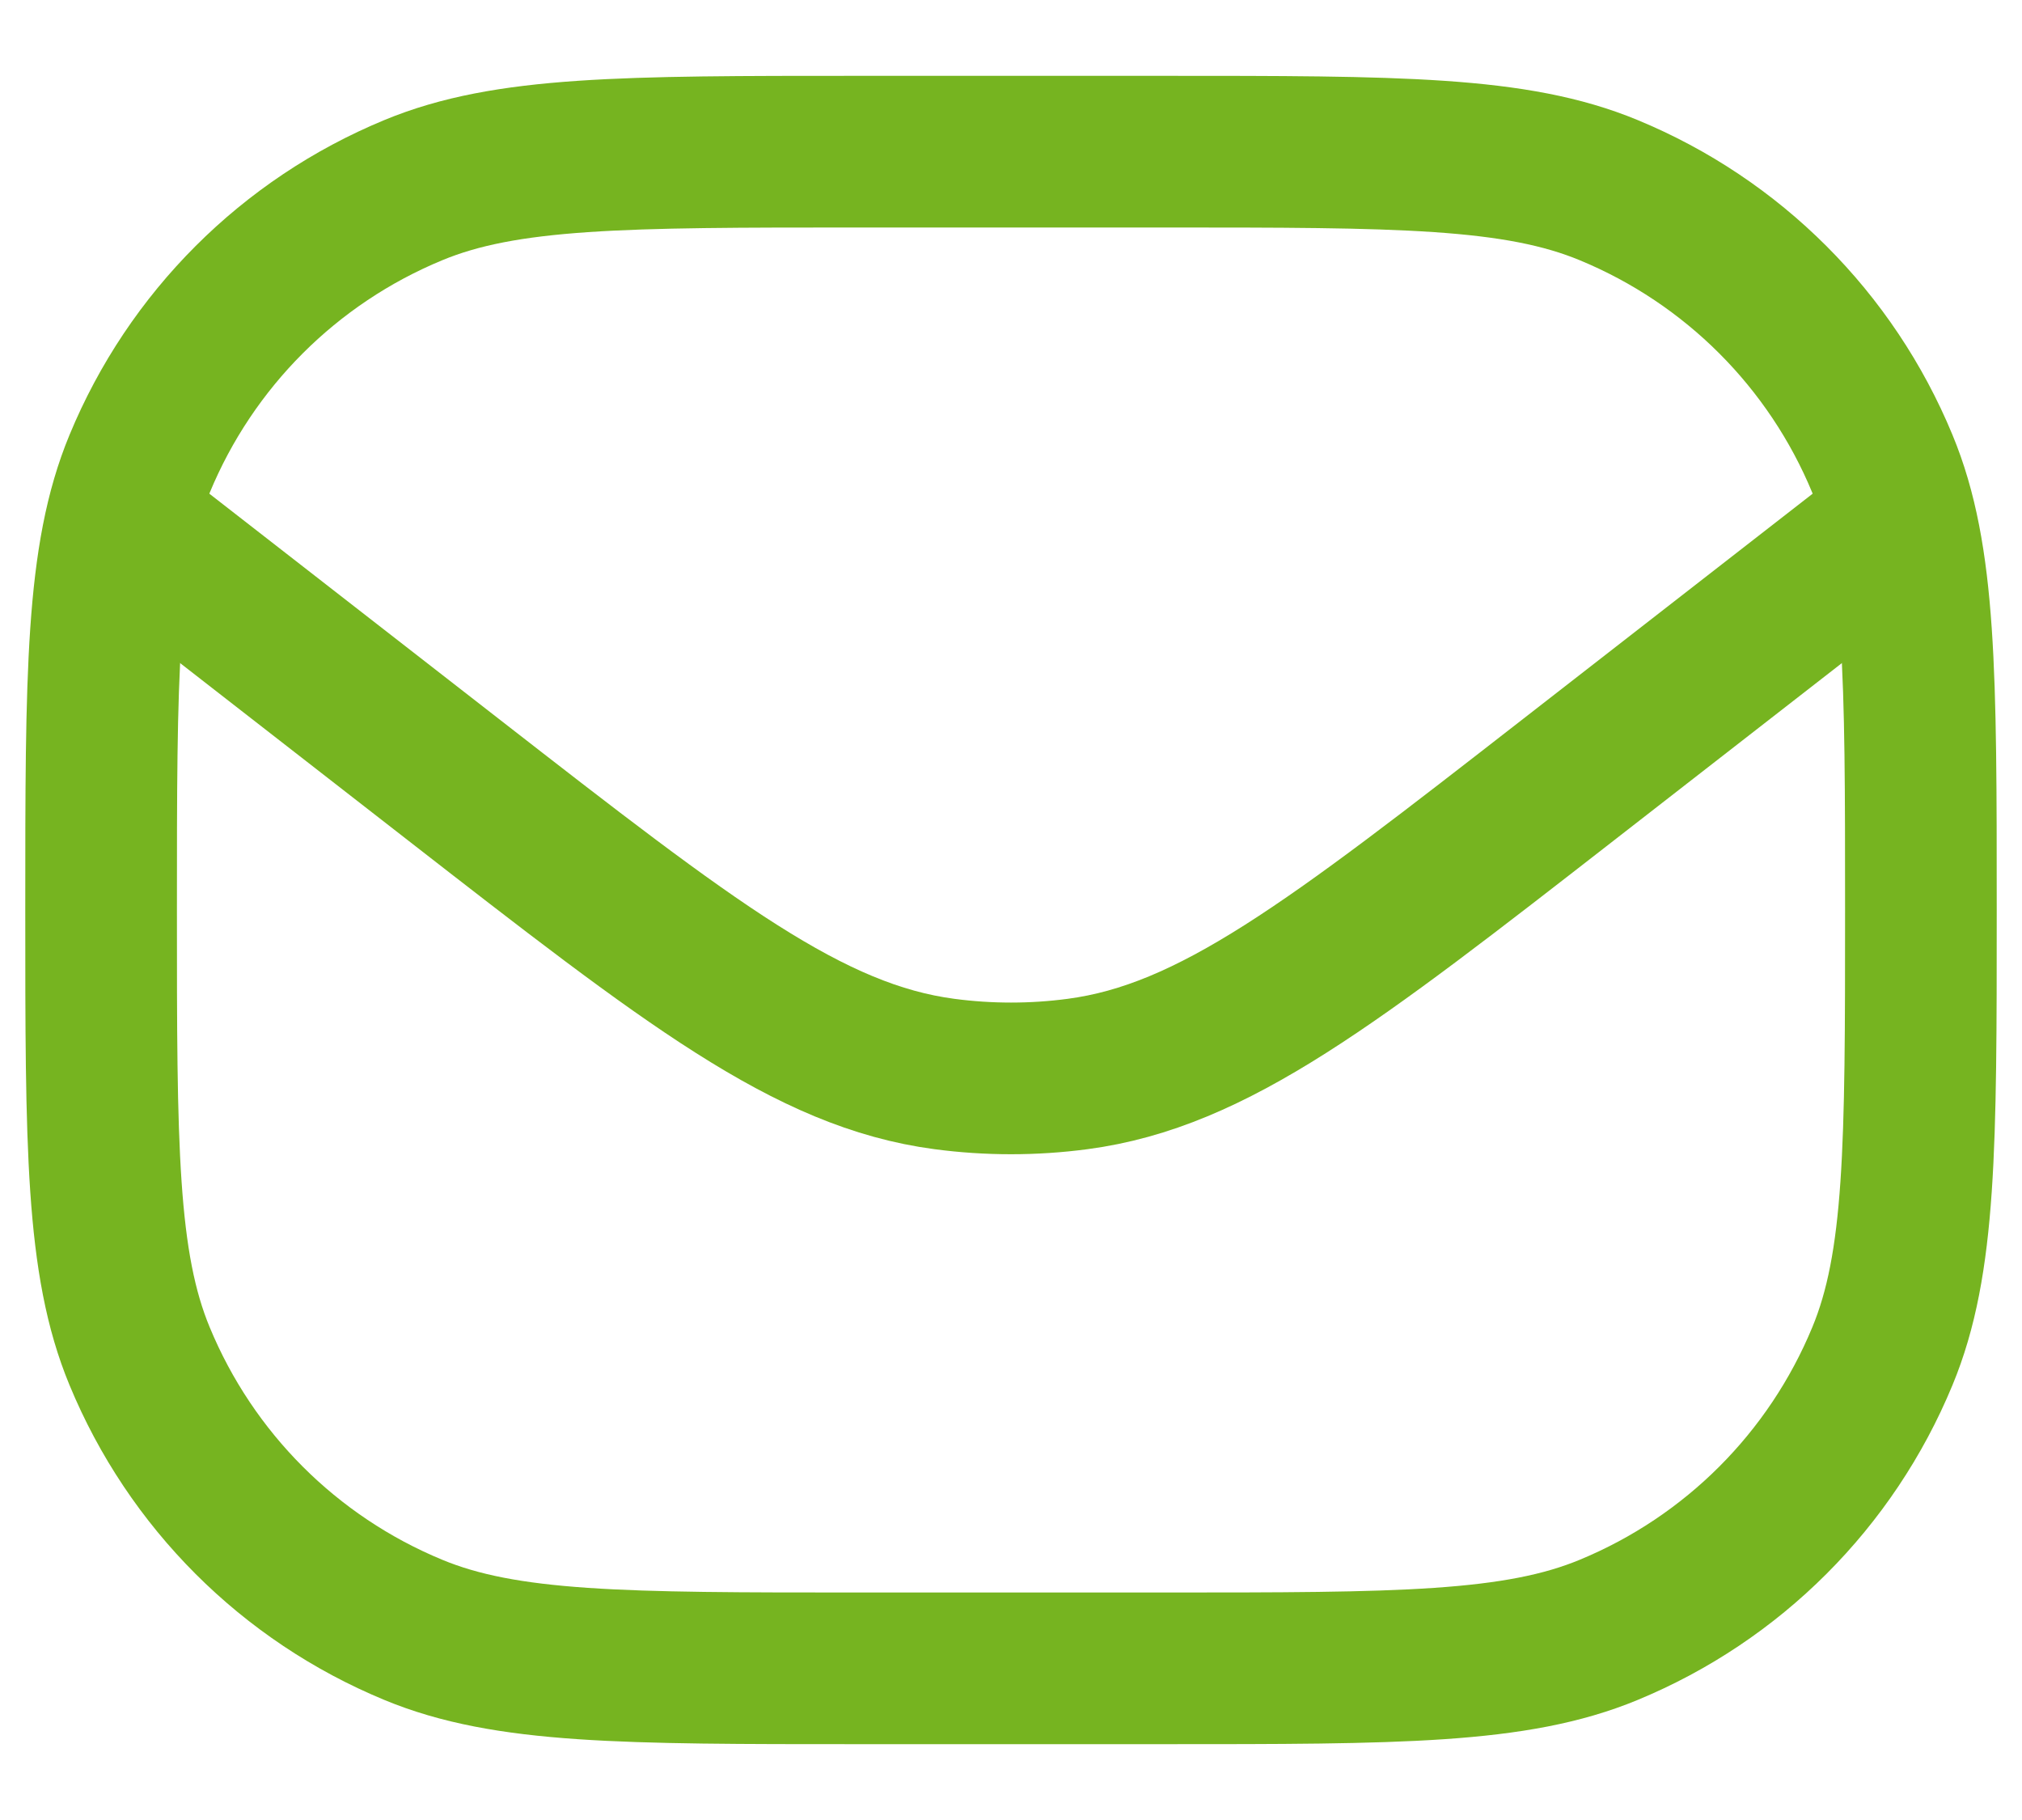 <svg width="20" height="18" viewBox="0 0 20 18" fill="none" xmlns="http://www.w3.org/2000/svg"><path d="M1 9C1 6.67 1 5.505 1.381 4.587C1.888 3.361 2.861 2.388 4.087 1.881C5.005 1.5 6.17 1.5 8.5 1.5H11.5C13.83 1.5 14.995 1.5 15.913 1.881C17.139 2.388 18.112 3.361 18.619 4.587C19 5.505 19 6.67 19 9V9C19 11.33 19 12.495 18.619 13.413C18.112 14.639 17.139 15.612 15.913 16.119C14.995 16.5 13.83 16.5 11.5 16.5H8.5C6.17 16.5 5.005 16.5 4.087 16.119C2.861 15.612 1.888 14.639 1.381 13.413C1 12.495 1 11.33 1 9V9Z" stroke="#76B420" stroke-width="1.5" stroke-linejoin="round"/><path d="M1 5L4.475 7.703C6.824 9.53 7.999 10.444 9.341 10.622C9.779 10.68 10.222 10.68 10.659 10.622C12.002 10.444 13.176 9.53 15.526 7.702L19 5" stroke="#76B420" stroke-width="1.5" stroke-linejoin="round"/></svg>